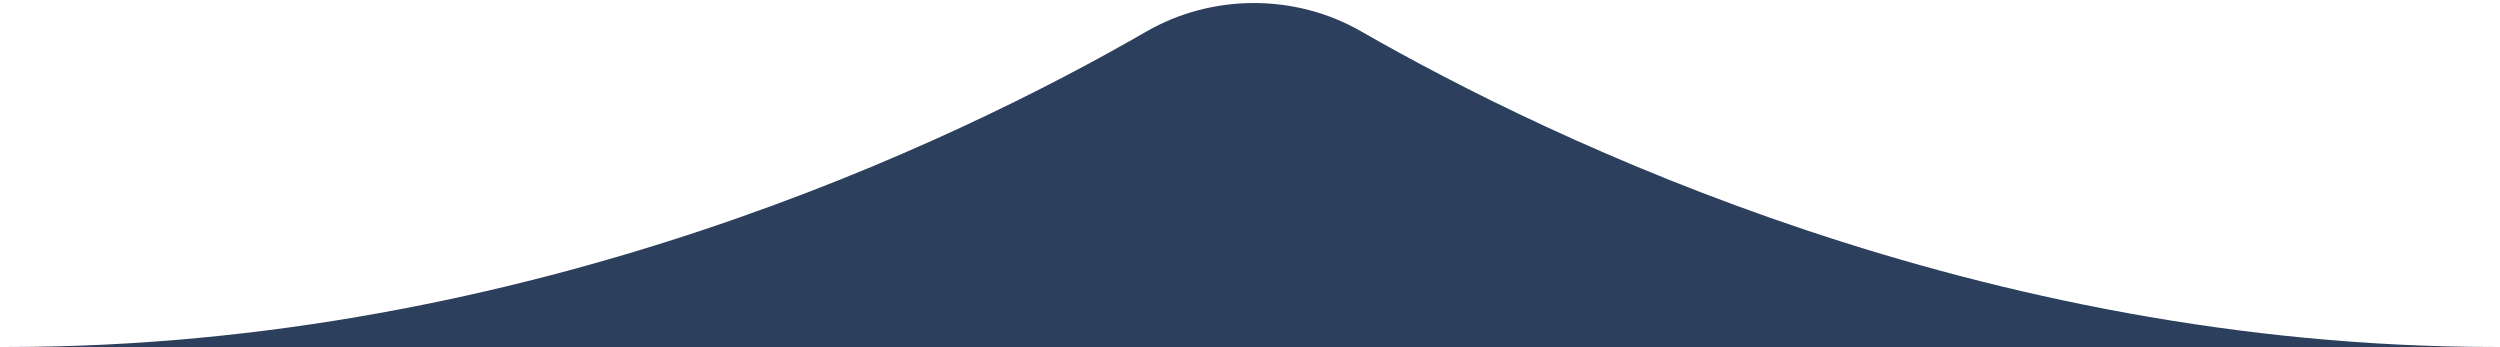 <svg width="281" height="39" viewBox="0 0 281 39" fill="none" xmlns="http://www.w3.org/2000/svg">
<path d="M280.451 39H0.826C59.573 39 107.458 15.892 128.835 3.555C136.23 -0.712 145.564 -0.736 152.968 3.513C174.448 15.838 222.52 39 280.451 39Z" fill="#2C3F5D"/>
</svg>
